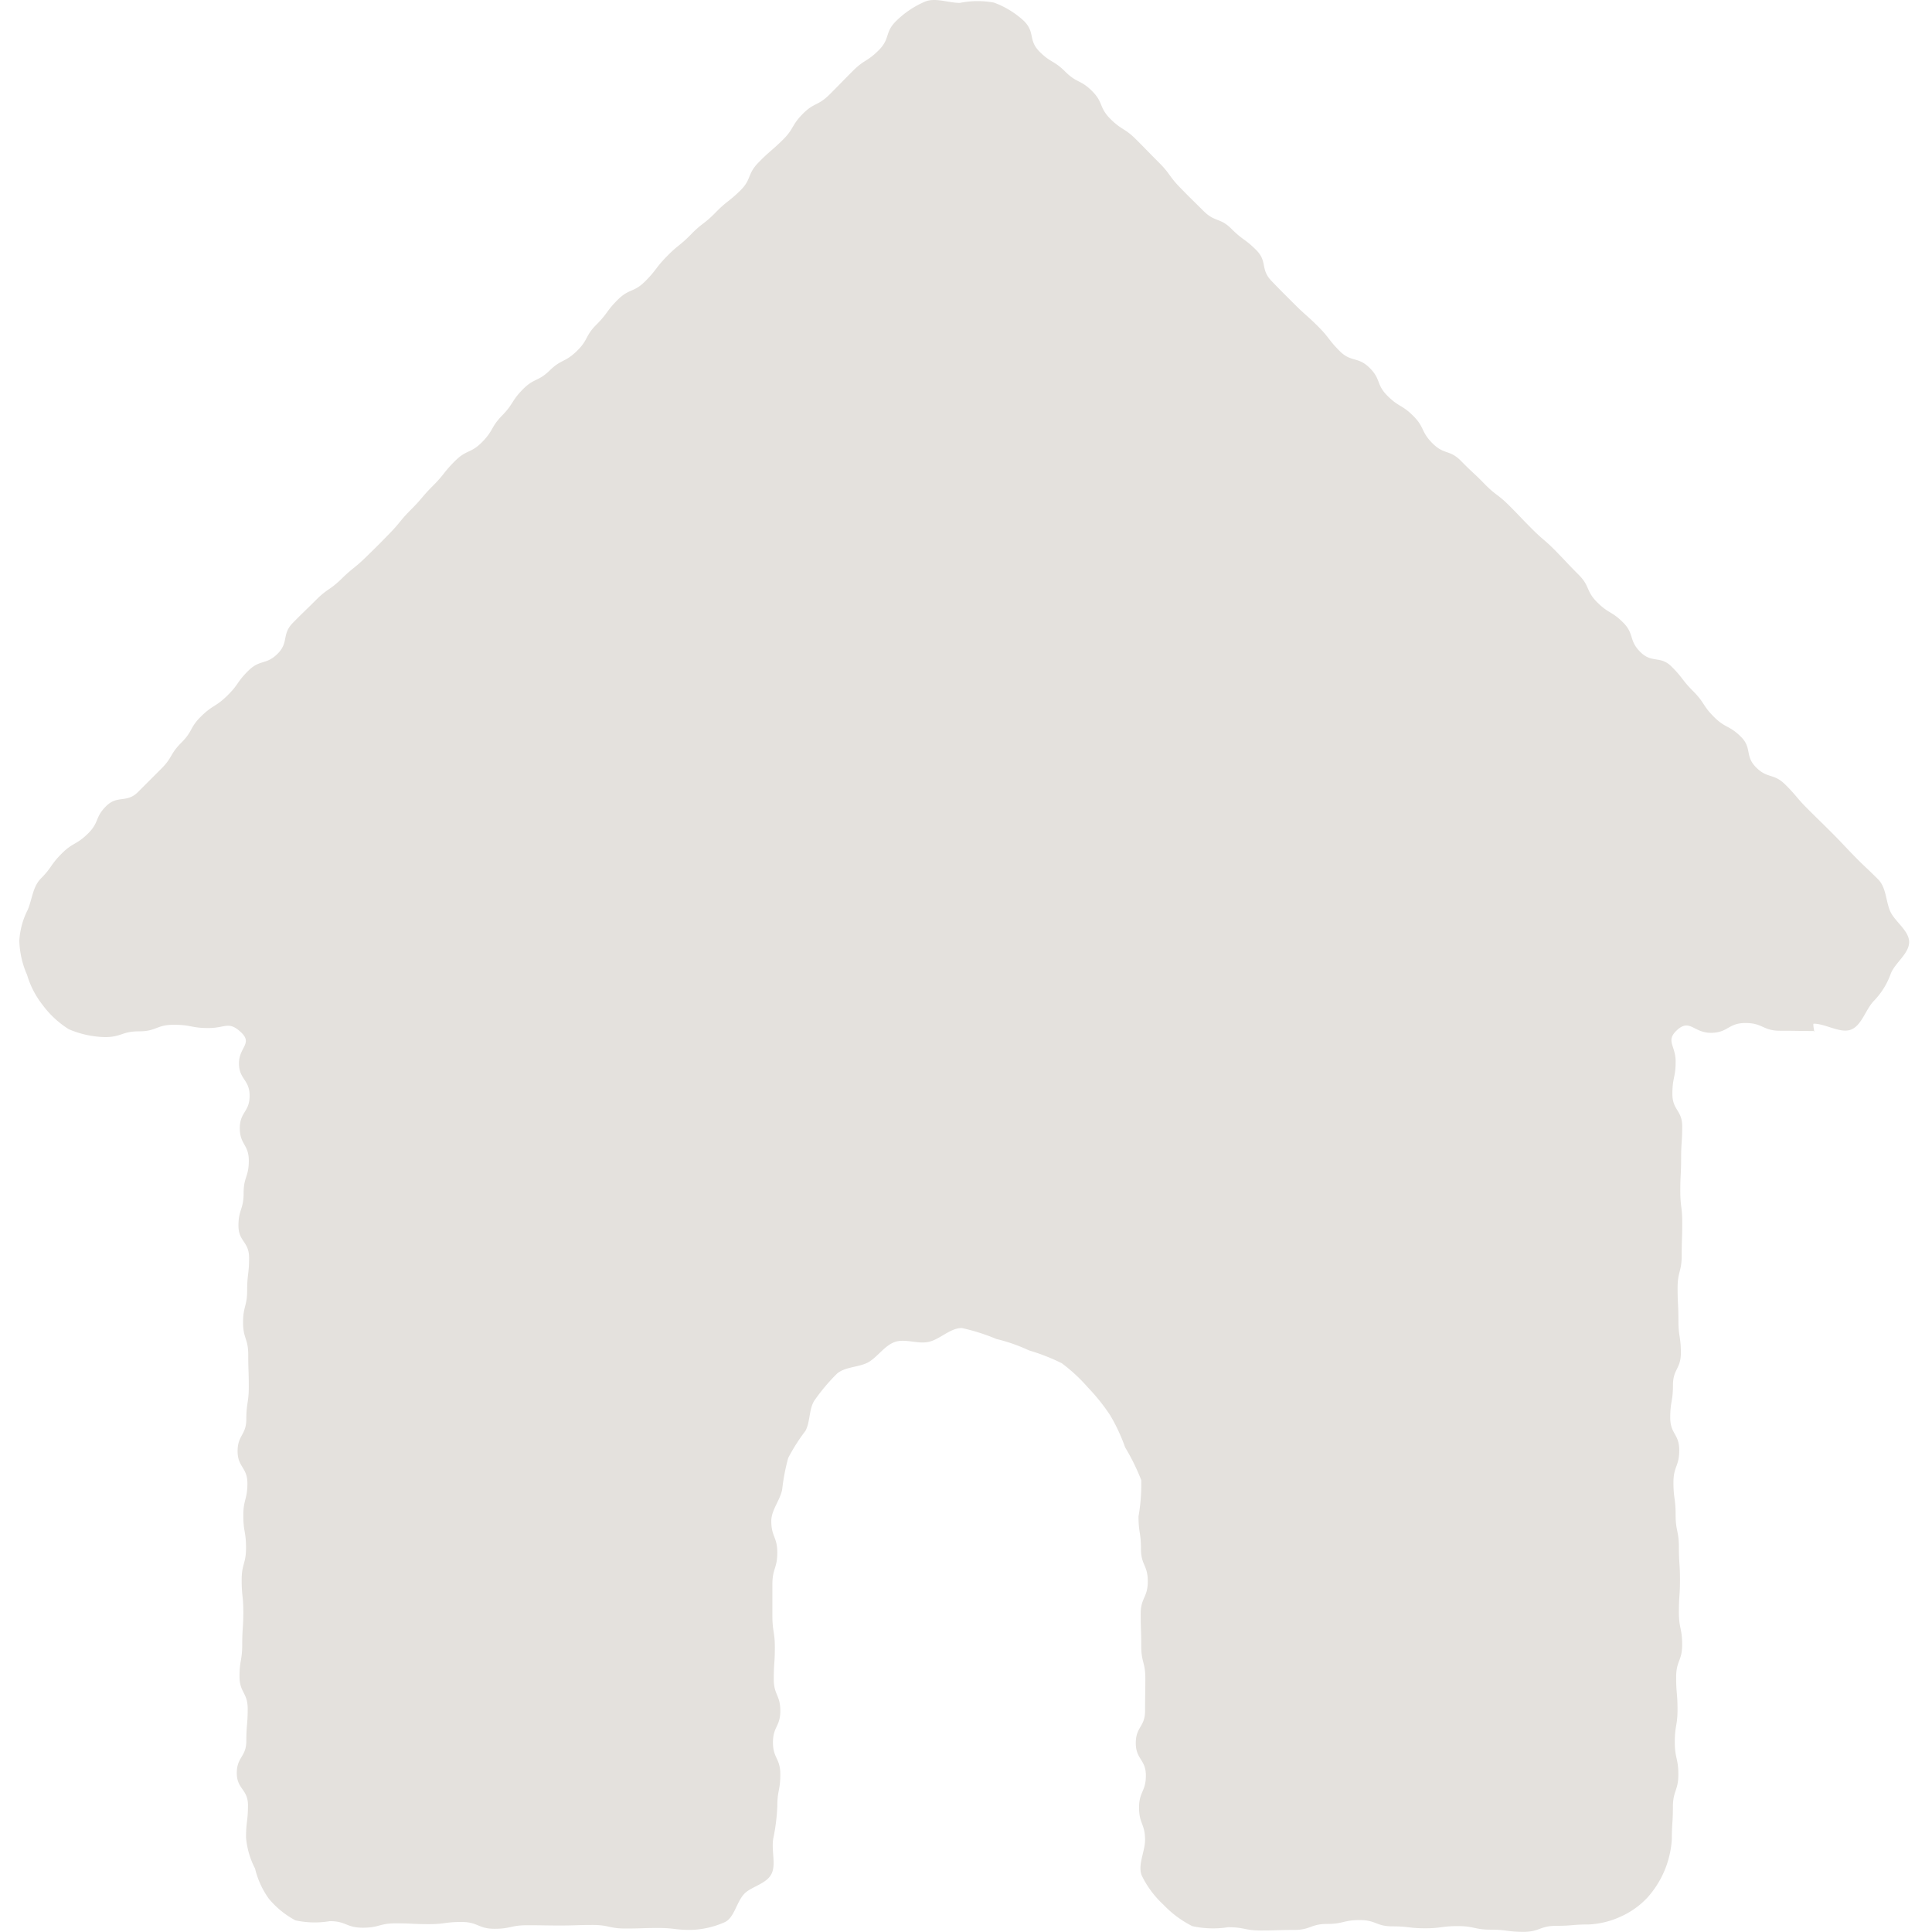 <svg xmlns="http://www.w3.org/2000/svg" width="100" height="100" viewBox="0 0 100 100">
  <g id="グループ_12888" data-name="グループ 12888" transform="translate(3794 -126)">
    <rect id="長方形_4094" data-name="長方形 4094" width="100" height="100" transform="translate(-3794 126)" fill="#ff0303" opacity="0"/>
    <g id="noun-house-934891" transform="translate(-3793 126)">
      <path id="パス_11575" data-name="パス 11575" d="M92.932,53.379c-.89,0-.89-.014-1.793-.014s-.89-.4-1.793-.4-.9.508-1.793.508-1.087-.748-1.751-.141c-.607.565-.071.791-.071,1.624s-.169.833-.169,1.68.508.833.508,1.68-.056.833-.056,1.666-.042.833-.042,1.666.1.833.1,1.666-.028.833-.028,1.68-.212.833-.212,1.68.042.833.042,1.68.127.833.127,1.68-.409.833-.409,1.68-.141.833-.141,1.68.466.833.466,1.68-.3.833-.3,1.666.113.833.113,1.68.169.833.169,1.68.056.833.056,1.68-.056.833-.056,1.68.169.833.169,1.68-.311.833-.311,1.68.071.847.071,1.68-.141.833-.141,1.68.184.847.184,1.68-.282.847-.282,1.68-.056.847-.056,1.68a4.969,4.969,0,0,1-1.271,3.021,4.26,4.26,0,0,1-1.37.974,4.447,4.447,0,0,1-1.652.409c-.847,0-.847.071-1.694.071s-.847.311-1.694.311-.847-.113-1.694-.113-.847-.184-1.694-.184-.847.113-1.694.113-.847-.1-1.694-.1-.847-.325-1.694-.325-.847.2-1.694.2-.847.311-1.708.311-.847.028-1.708.028-.847-.169-1.708-.169a5.036,5.036,0,0,1-1.85-.056,5.45,5.45,0,0,1-1.5-1.115,5.059,5.059,0,0,1-1.115-1.5c-.226-.551.169-1.242.169-1.85,0-.833-.311-.833-.311-1.666s.353-.833.353-1.666-.522-.833-.522-1.68.48-.833.48-1.666.014-.833.014-1.68-.212-.833-.212-1.68-.028-.833-.028-1.666.367-.833.367-1.68-.353-.833-.353-1.68-.127-.833-.127-1.68a9.508,9.508,0,0,0,.141-1.878,11.061,11.061,0,0,0-.833-1.694,9.454,9.454,0,0,0-.777-1.666A10.259,10.259,0,0,0,55.3,71.818a8.591,8.591,0,0,0-1.341-1.242,10.288,10.288,0,0,0-1.694-.664,8.926,8.926,0,0,0-1.694-.593,10.4,10.4,0,0,0-1.779-.565c-.607-.014-1.158.607-1.751.72-.551.113-1.2-.184-1.723,0s-.875.748-1.341,1.031-1.228.24-1.652.607a9.963,9.963,0,0,0-1.115,1.313c-.353.438-.254,1.172-.522,1.652a9.728,9.728,0,0,0-.89,1.4,10.307,10.307,0,0,0-.311,1.624c-.1.551-.565,1.073-.565,1.638,0,.819.311.819.311,1.638s-.254.819-.254,1.638V83.65c0,.819.127.819.127,1.638s-.056.819-.056,1.638.339.819.339,1.638-.381.819-.381,1.638.381.819.381,1.652-.155.819-.155,1.652a10.108,10.108,0,0,1-.212,1.68c-.1.607.141,1.3-.071,1.779-.24.565-1.087.692-1.44,1.087-.4.438-.508,1.228-1,1.454a4.6,4.6,0,0,1-1.751.4c-.847,0-.847-.1-1.694-.1s-.847.028-1.694.028-.847-.184-1.694-.184-.847.028-1.694.028-.847-.014-1.694-.014-.847.184-1.694.184-.847-.353-1.708-.353-.847.113-1.694.113-.847-.042-1.708-.042-.847.226-1.708.226-.847-.339-1.708-.339a4.678,4.678,0,0,1-1.779-.042,4.6,4.6,0,0,1-1.384-1.13,4.456,4.456,0,0,1-.706-1.553,4.238,4.238,0,0,1-.466-1.61c0-.833.1-.833.1-1.666s-.579-.833-.579-1.666.494-.833.494-1.666.071-.833.071-1.666-.424-.833-.424-1.666.141-.833.141-1.666.056-.833.056-1.666-.085-.833-.085-1.666.226-.833.226-1.666-.141-.833-.141-1.666.212-.833.212-1.666-.508-.833-.508-1.666.452-.833.452-1.666.127-.833.127-1.666-.028-.833-.028-1.666-.268-.833-.268-1.666.212-.833.212-1.666.1-.833.1-1.68-.551-.833-.551-1.666.268-.833.268-1.68.268-.833.268-1.68-.466-.833-.466-1.68.508-.833.508-1.68-.551-.847-.551-1.68.72-1.017.113-1.6c-.649-.607-.8-.226-1.694-.226s-.89-.169-1.793-.169-.89.339-1.793.339-.9.3-1.793.3a5.052,5.052,0,0,1-1.85-.409A4.964,4.964,0,0,1,1.2,52.023,4.647,4.647,0,0,1,.4,50.47,4.667,4.667,0,0,1,0,48.705,4.027,4.027,0,0,1,.438,47.1c.226-.537.254-1.172.664-1.6.593-.593.494-.706,1.087-1.3s.748-.438,1.355-1.031.353-.833.946-1.426,1.059-.141,1.652-.734l1.2-1.2c.607-.607.438-.748,1.045-1.355s.424-.777,1.031-1.37.734-.466,1.341-1.059.494-.706,1.1-1.3.918-.282,1.511-.875.2-1,.791-1.6.607-.593,1.2-1.186.706-.494,1.313-1.087.664-.537,1.271-1.13.607-.593,1.2-1.2.537-.664,1.13-1.257.551-.649,1.144-1.242.522-.664,1.13-1.271.819-.381,1.412-.988.438-.762,1.031-1.37.466-.734,1.059-1.341.8-.4,1.4-.988.791-.409,1.4-1,.424-.777,1.017-1.37.508-.692,1.1-1.285.833-.367,1.426-.96.522-.678,1.115-1.285.664-.537,1.257-1.144.678-.522,1.271-1.13.664-.537,1.271-1.13.353-.847.946-1.454.635-.565,1.242-1.158.452-.748,1.045-1.355.791-.409,1.4-1.017.593-.607,1.2-1.214.734-.466,1.341-1.073.3-.918.9-1.511A4.829,4.829,0,0,1,46.89.093c.537-.212,1.2.071,1.793.071A4.644,4.644,0,0,1,50.448.149,4.645,4.645,0,0,1,52,1.1c.593.593.212.988.8,1.581s.748.452,1.341,1.045.791.409,1.384,1,.353.847.946,1.44.734.466,1.327,1.059.593.607,1.186,1.2.508.692,1.1,1.3.593.593,1.2,1.2.861.339,1.454.932.692.508,1.285,1.1.2.988.791,1.6.593.607,1.186,1.2.635.565,1.228,1.158.522.678,1.115,1.271.932.268,1.539.861.339.861.932,1.454.748.452,1.341,1.045.381.8.988,1.412.89.311,1.483.918.621.579,1.214,1.186.678.522,1.271,1.115.579.607,1.186,1.214.649.551,1.242,1.158.579.621,1.172,1.214.367.833.96,1.426.748.452,1.341,1.045.282.918.889,1.525,1.031.169,1.624.762.522.678,1.115,1.271.48.734,1.073,1.327.777.424,1.384,1.017.2,1,.8,1.6.9.282,1.511.89.551.649,1.158,1.257.607.593,1.214,1.2.593.621,1.186,1.228.621.593,1.228,1.2c.438.424.409,1.115.635,1.652s.988,1.017.988,1.61-.72,1.073-.946,1.624A3.885,3.885,0,0,1,96.01,51.8c-.438.438-.635,1.271-1.186,1.5S93.5,53,92.876,53c-.056,0,.042.424.028.424Z" transform="translate(0 -0.014)" fill="#e4e1dd"/>
    </g>
  </g>
</svg>
